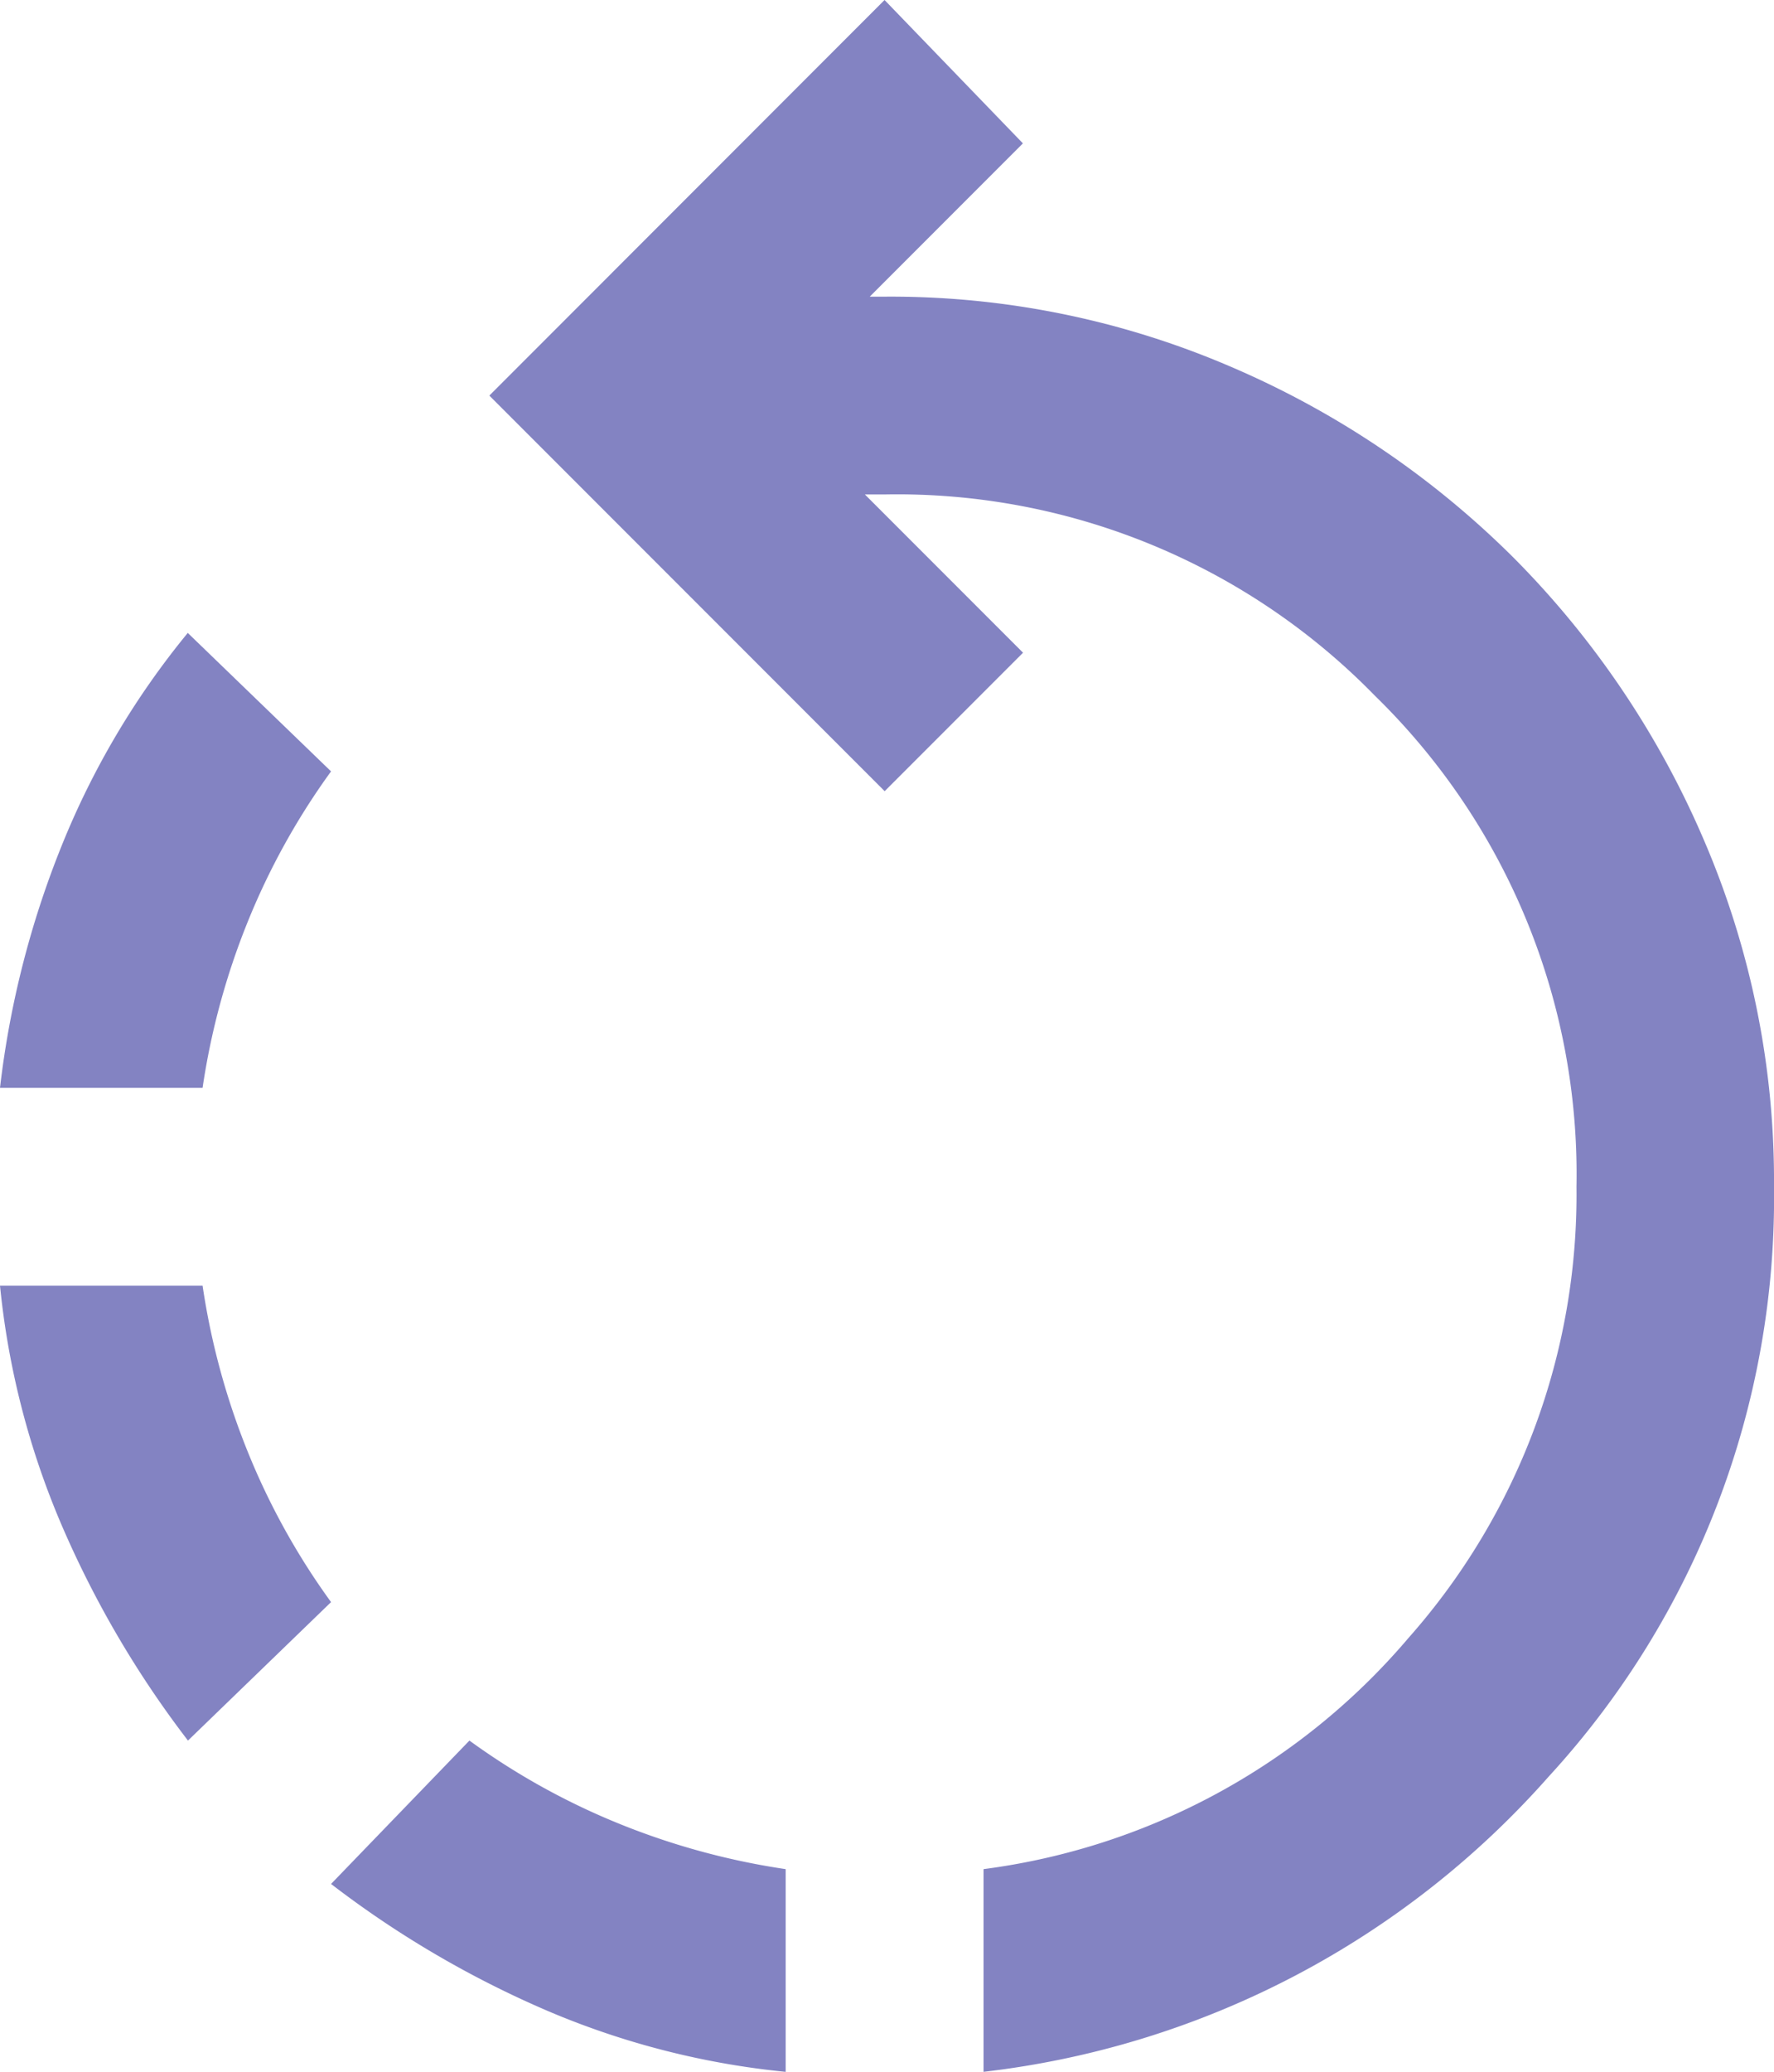 <svg xmlns="http://www.w3.org/2000/svg" width="26" height="30.345" viewBox="0 0 26 30.345">
  <path id="rotate_left_26dp_1F1F1F_FILL0_wght400_GRAD0_opsz24" d="M133.515-887.655a11.887,11.887,0,0,1-3.476-.887,14.751,14.751,0,0,1-3.187-1.865l2.028-2.1a10.321,10.321,0,0,0,2.227,1.231,10.628,10.628,0,0,0,2.408.652Zm2.9,0v-2.969a9.838,9.838,0,0,0,6.228-3.386,9.785,9.785,0,0,0,2.462-6.609,9.782,9.782,0,0,0-2.951-7.188,9.782,9.782,0,0,0-7.188-2.951h-.29l2.318,2.318-2.028,2.028-5.794-5.794L134.964-918l2.028,2.1-2.245,2.245h.217a12.612,12.612,0,0,1,5.088,1.032,13.251,13.251,0,0,1,4.128,2.788,13.251,13.251,0,0,1,2.788,4.128A12.612,12.612,0,0,1,148-900.618a12.521,12.521,0,0,1-3.3,8.636A13.047,13.047,0,0,1,136.412-887.655Zm-11.66-4.852a14.751,14.751,0,0,1-1.865-3.187A11.887,11.887,0,0,1,122-899.17h2.969a10.628,10.628,0,0,0,.652,2.408,10.323,10.323,0,0,0,1.231,2.227ZM122-902.067a13.693,13.693,0,0,1,.905-3.549,11.929,11.929,0,0,1,1.847-3.114l2.1,2.028a10.323,10.323,0,0,0-1.231,2.227,10.628,10.628,0,0,0-.652,2.408Z" transform="translate(-122 918)" fill="#8383c2"/>
</svg>
